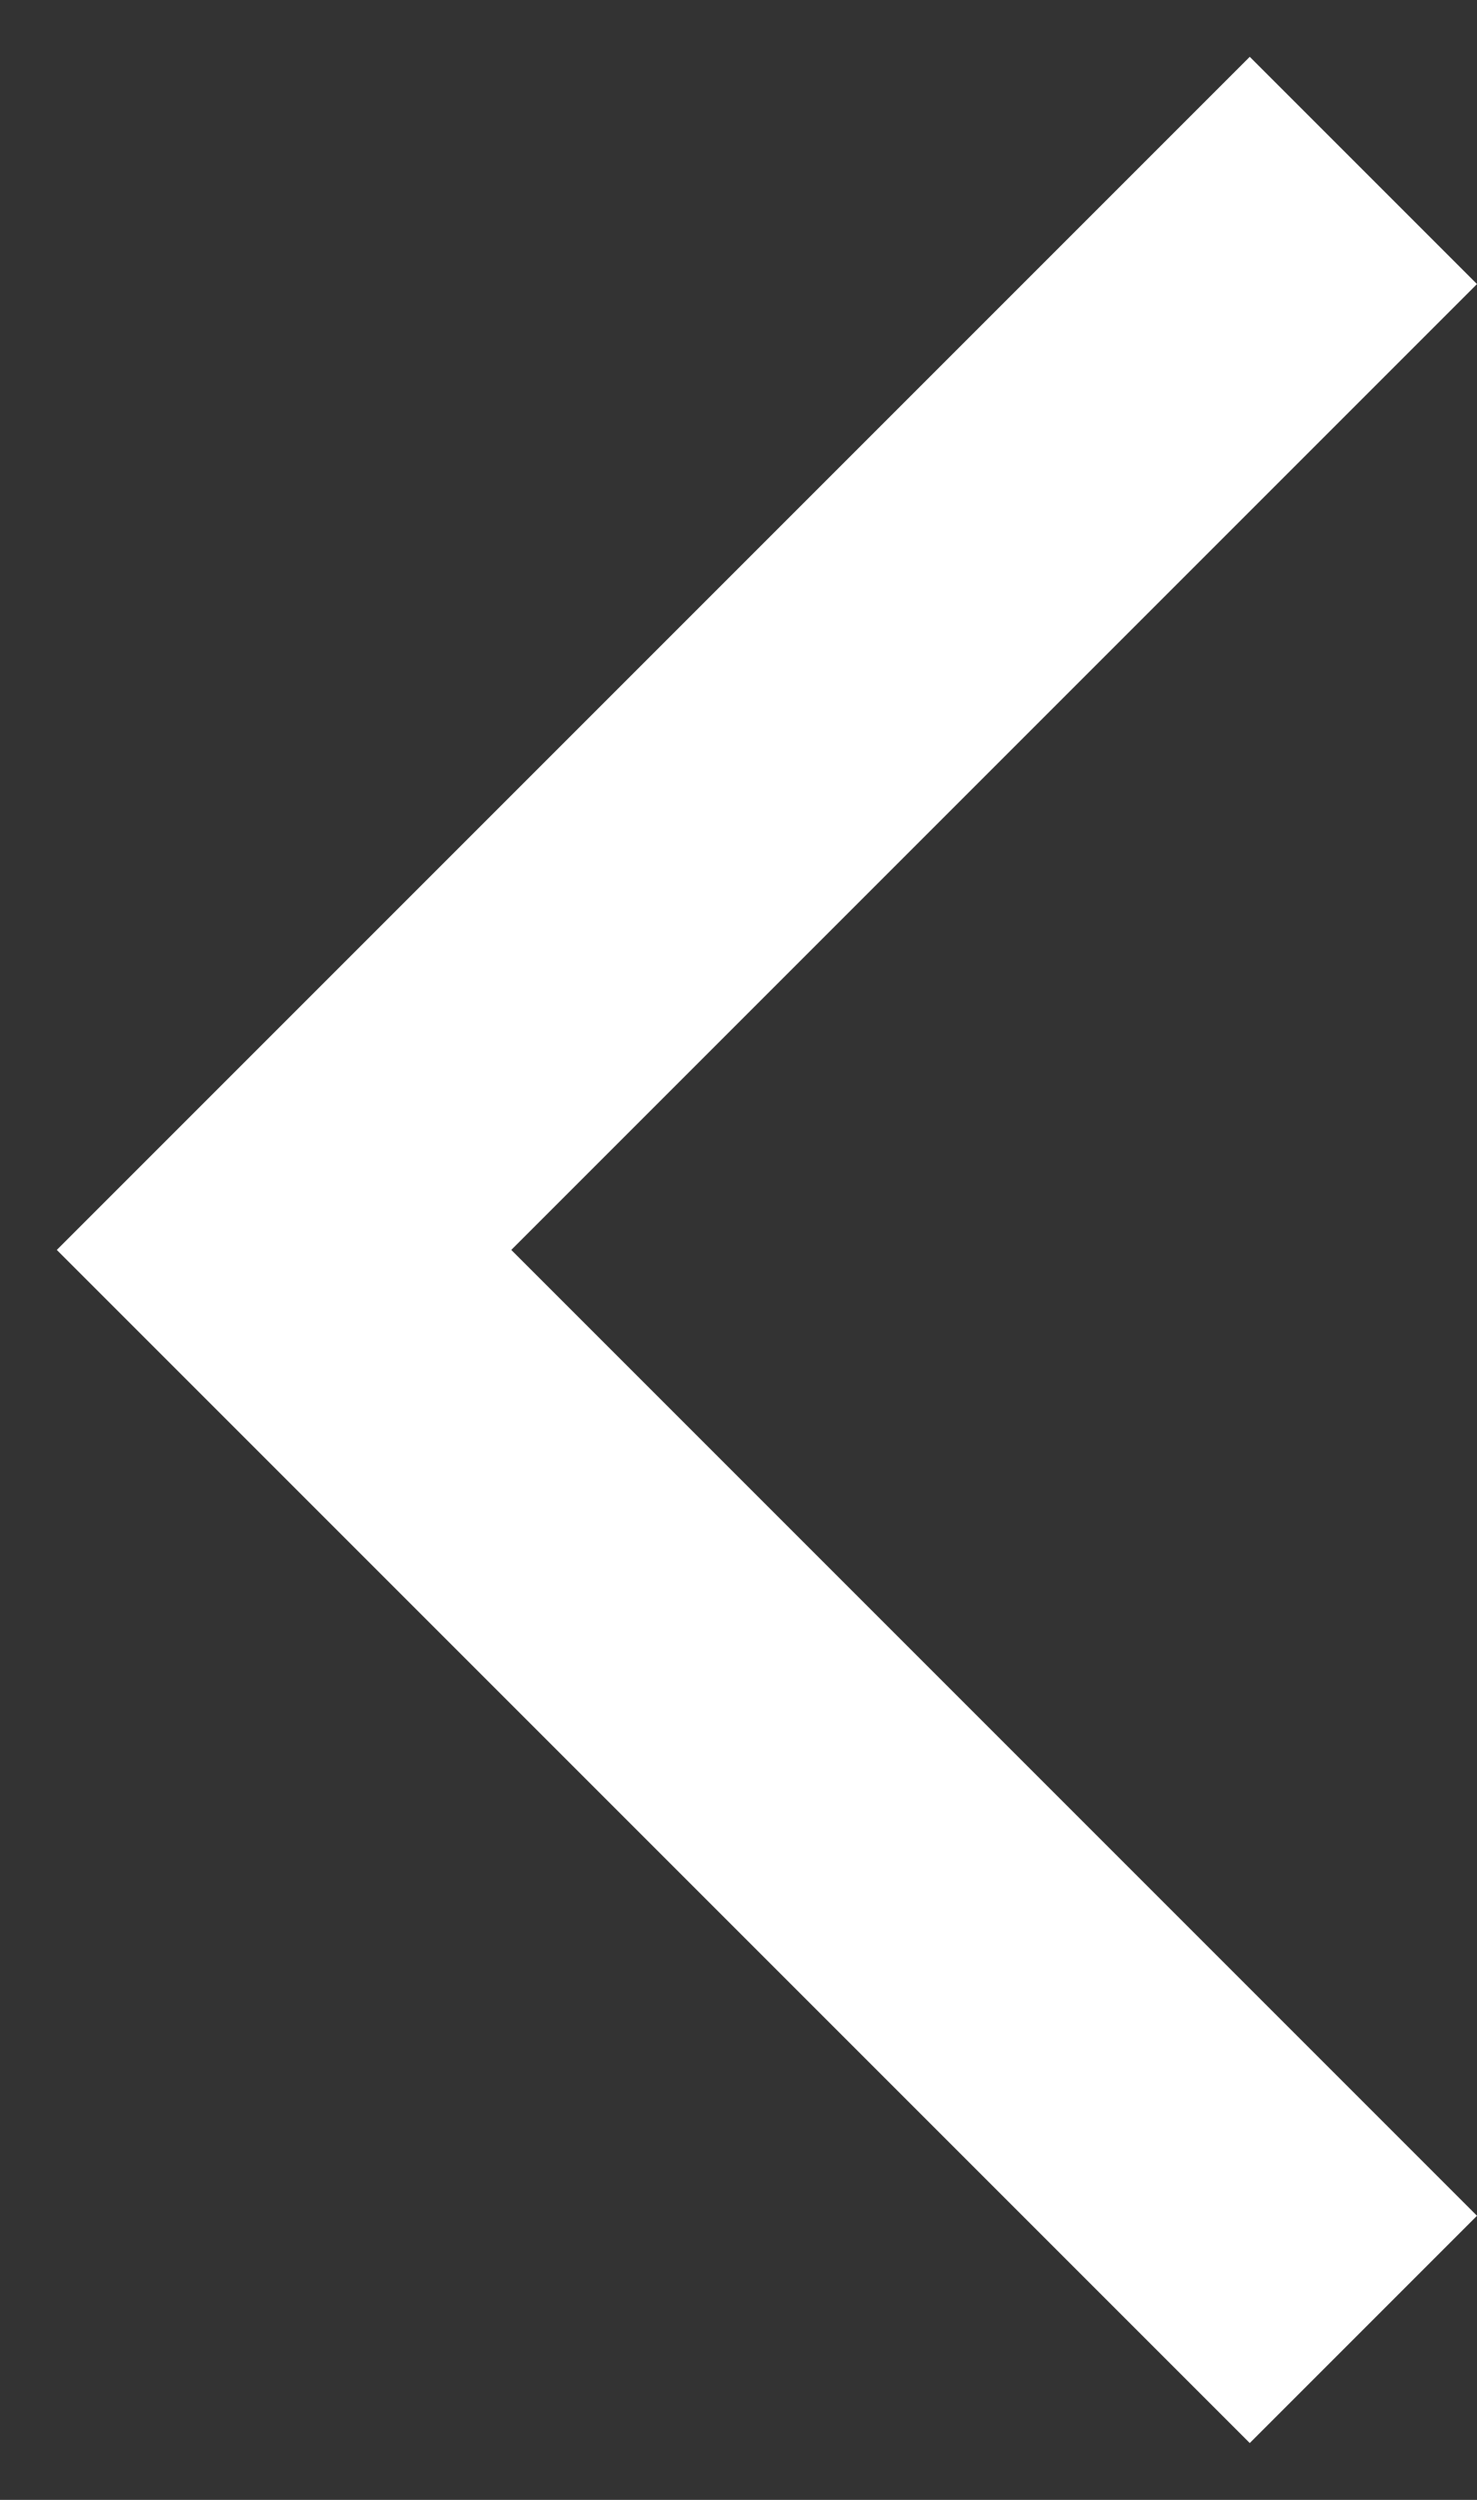<?xml version="1.0" encoding="UTF-8" standalone="no"?>
<svg width="13px" height="22px" viewBox="0 0 13 22" version="1.1" xmlns="http://www.w3.org/2000/svg" xmlns:xlink="http://www.w3.org/1999/xlink" xmlns:sketch="http://www.bohemiancoding.com/sketch/ns">
    <rect x="0" y="0" width="13" height="22" fill="#333333" stroke="none"/>
    <!-- Generator: sketchtool 3.4.4 (395) - http://www.bohemiancoding.com/sketch -->
    <title>Back Arrow</title>
    <desc>Created with sketchtool.</desc>
    <defs></defs>
    <g id="Page-1" stroke="none" stroke-width="1" fill="none" fill-rule="evenodd" sketch:type="MSPage">
        <g id="学员端-考试-5" sketch:type="MSArtboardGroup" transform="translate(-18, -30)" fill="#FFFFFF">
            <path d="M18.5,41 L29,30.5 L31,32.5 L22.5,41 L31,49.5 L29,51.5 L18.5,41 Z" id="Back-Arrow" sketch:type="MSShapeGroup"></path>
        </g>
    </g>
</svg>
